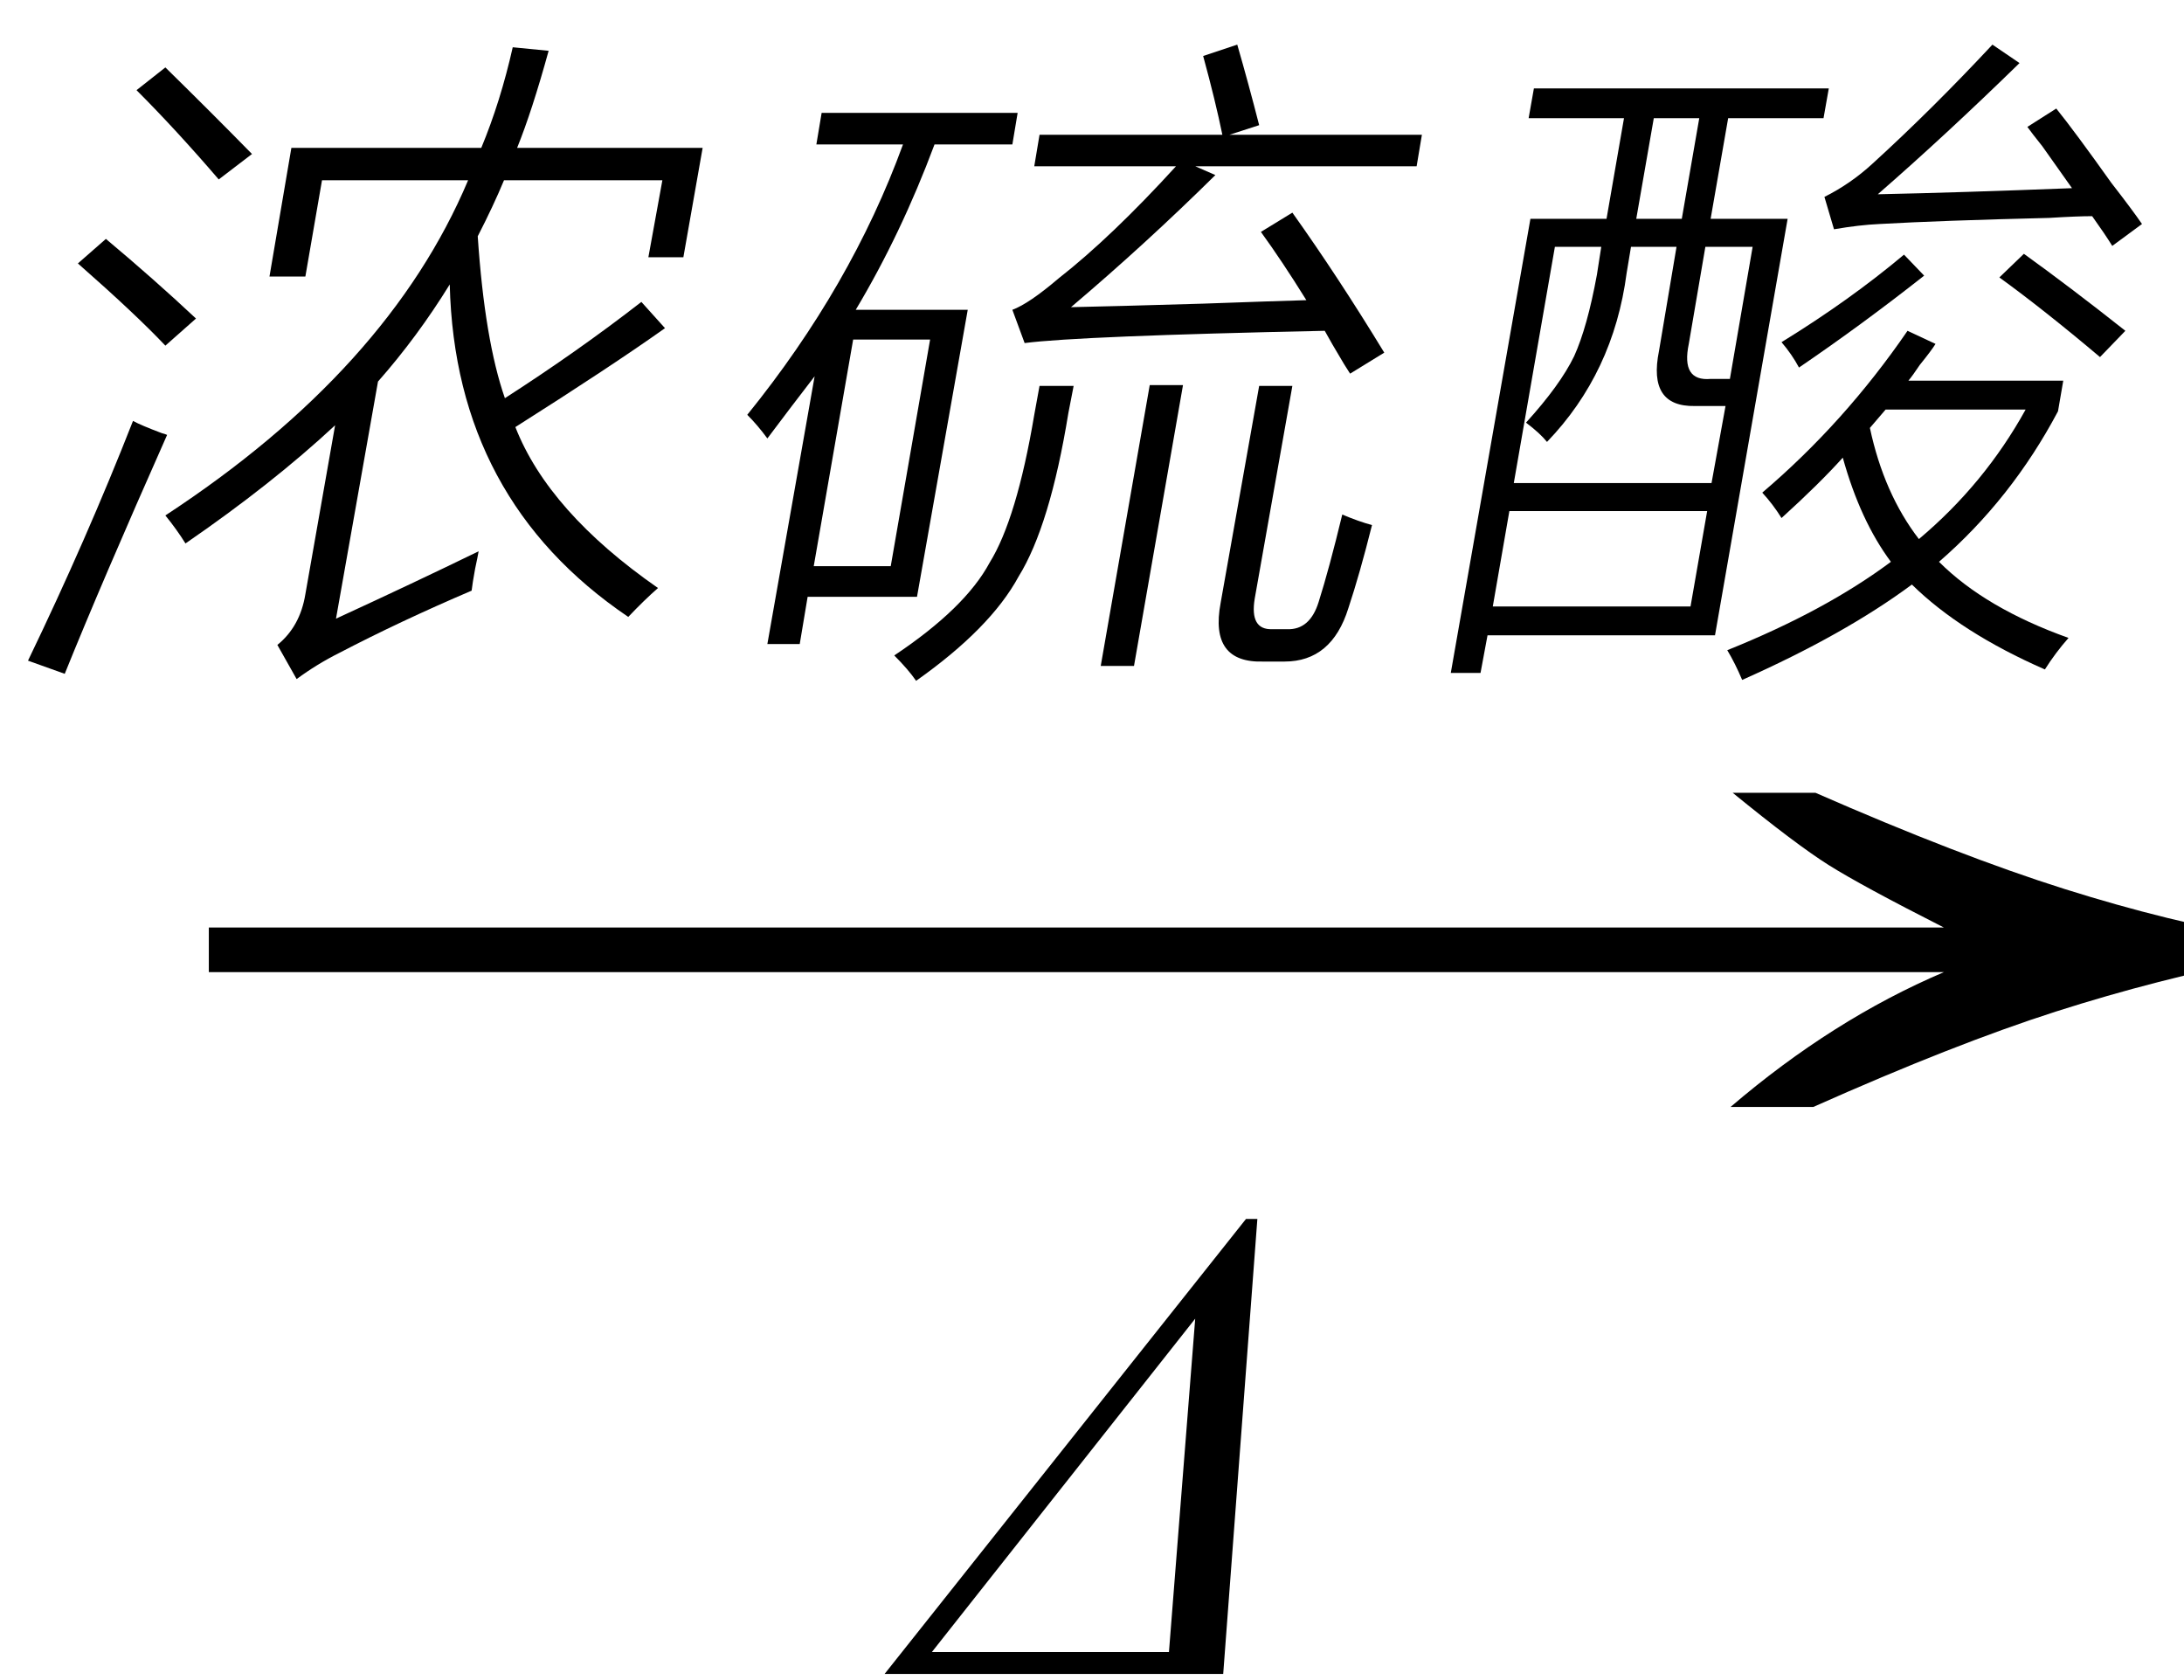 <svg xmlns="http://www.w3.org/2000/svg" xmlns:xlink="http://www.w3.org/1999/xlink" stroke-dasharray="none" shape-rendering="auto" font-family="'Dialog'" width="39" text-rendering="auto" fill-opacity="1" contentScriptType="text/ecmascript" color-interpolation="auto" color-rendering="auto" preserveAspectRatio="xMidYMid meet" font-size="12" fill="black" stroke="black" image-rendering="auto" stroke-miterlimit="10" zoomAndPan="magnify" version="1.0" stroke-linecap="square" stroke-linejoin="miter" contentStyleType="text/css" font-style="normal" height="30" stroke-width="1" stroke-dashoffset="0" font-weight="normal" stroke-opacity="1"><defs id="genericDefs"/><g><g text-rendering="optimizeLegibility" transform="translate(2.174,21) matrix(2.488,0,0,1,0,0)" color-rendering="optimizeQuality" color-interpolation="linearRGB" image-rendering="optimizeQuality"><path d="M12.156 -6.844 Q13.188 -5.719 13.945 -5.125 Q14.703 -4.531 15.375 -4.25 L15.375 -3.891 Q14.609 -3.516 13.883 -2.938 Q13.156 -2.359 12.141 -1.234 L11.547 -1.234 Q12.281 -2.797 13.078 -3.641 L0.625 -3.641 L0.625 -4.438 L13.078 -4.438 Q12.484 -5.188 12.25 -5.555 Q12.016 -5.922 11.562 -6.844 L12.156 -6.844 Z" stroke="none"/></g><g text-rendering="optimizeLegibility" transform="translate(16.312,29.891)" color-rendering="optimizeQuality" color-interpolation="linearRGB" image-rendering="optimizeQuality"><path d="M5.938 -8.125 L6.141 -8.125 L5.531 0 L-0.516 0 L5.938 -8.125 ZM4.562 -0.391 L5.031 -6.344 L0.328 -0.391 L4.562 -0.391 Z" stroke="none"/></g><g text-rendering="optimizeLegibility" transform="translate(0,10.688)" color-rendering="optimizeQuality" color-interpolation="linearRGB" image-rendering="optimizeQuality"><path d="M8.547 -0.844 Q8.531 -0.75 8.484 -0.531 Q8.438 -0.281 8.422 -0.141 Q7.141 0.406 6.062 0.969 Q5.656 1.172 5.297 1.438 L4.953 0.828 Q5.359 0.5 5.453 -0.078 L5.984 -3.094 Q4.859 -2.047 3.312 -0.984 Q3.156 -1.234 2.953 -1.484 Q6.938 -4.094 8.359 -7.469 L5.75 -7.469 L5.453 -5.75 L4.812 -5.75 L5.203 -8.047 L8.594 -8.047 Q8.938 -8.875 9.156 -9.844 L9.797 -9.781 Q9.5 -8.703 9.234 -8.047 L12.547 -8.047 L12.203 -6.094 L11.578 -6.094 L11.828 -7.469 L9 -7.469 Q8.812 -7.016 8.531 -6.469 Q8.656 -4.609 9.016 -3.578 Q10.328 -4.422 11.453 -5.297 L11.875 -4.828 Q10.906 -4.141 9.203 -3.062 Q9.797 -1.547 11.75 -0.188 Q11.5 0.031 11.219 0.328 Q8.125 -1.766 8.031 -5.609 Q7.453 -4.672 6.75 -3.875 L6 0.359 Q7.391 -0.281 8.547 -0.844 ZM1.156 1.344 L0.5 1.109 Q1.547 -1.062 2.375 -3.172 Q2.516 -3.094 2.891 -2.953 Q2.953 -2.938 2.984 -2.922 Q1.812 -0.281 1.156 1.344 ZM3.906 -7.484 Q3.141 -8.375 2.438 -9.078 L2.953 -9.484 Q3.781 -8.672 4.5 -7.938 L3.906 -7.484 ZM2.953 -4.516 Q2.422 -5.078 1.391 -5.984 L1.891 -6.422 Q2.75 -5.703 3.5 -5 L2.953 -4.516 Z" stroke="none"/></g><g text-rendering="optimizeLegibility" transform="translate(12.547,10.688)" color-rendering="optimizeQuality" color-interpolation="linearRGB" image-rendering="optimizeQuality"><path d="M2.125 -8.672 L5.625 -8.672 L5.531 -8.109 L4.141 -8.109 Q3.547 -6.516 2.734 -5.156 L4.734 -5.156 L3.828 -0.031 L1.875 -0.031 L1.734 0.812 L1.156 0.812 L2 -3.969 Q1.578 -3.422 1.156 -2.859 Q0.984 -3.094 0.797 -3.281 Q2.656 -5.578 3.578 -8.109 L2.031 -8.109 L2.125 -8.672 ZM8.938 -9.688 L9.547 -9.891 Q9.75 -9.188 9.938 -8.453 L9.406 -8.281 L12.844 -8.281 L12.75 -7.719 L8.797 -7.719 L9.156 -7.562 Q7.906 -6.328 6.578 -5.203 Q7.344 -5.219 8.938 -5.266 Q10.219 -5.312 10.781 -5.328 Q10.344 -6.031 9.969 -6.547 L10.531 -6.891 Q11.344 -5.75 12.172 -4.391 L11.562 -4.016 Q11.531 -4.062 11.453 -4.188 Q11.219 -4.578 11.109 -4.781 Q6.719 -4.688 5.75 -4.562 L5.531 -5.156 Q5.828 -5.266 6.359 -5.719 Q7.297 -6.453 8.453 -7.719 L5.922 -7.719 L6.016 -8.281 L9.281 -8.281 Q9.156 -8.891 8.938 -9.688 ZM2.688 -4.625 L1.984 -0.578 L3.359 -0.578 L4.062 -4.625 L2.688 -4.625 ZM9.938 -3.797 L10.531 -3.797 L9.859 0 Q9.766 0.562 10.172 0.547 L10.438 0.547 Q10.844 0.562 11 0.062 Q11.188 -0.531 11.422 -1.5 Q11.719 -1.375 11.953 -1.312 Q11.734 -0.438 11.531 0.172 Q11.234 1.125 10.391 1.125 L10.016 1.125 Q9.047 1.156 9.25 0.078 L9.938 -3.797 ZM6.016 -3.797 L6.625 -3.797 L6.531 -3.312 Q6.203 -1.297 5.641 -0.391 Q5.141 0.531 3.812 1.469 Q3.672 1.266 3.422 1.016 Q4.688 0.172 5.125 -0.641 Q5.609 -1.422 5.922 -3.281 L6.016 -3.797 ZM7.984 -3.812 L8.578 -3.812 L7.703 1.203 L7.109 1.203 L7.984 -3.812 Z" stroke="none"/></g><g text-rendering="optimizeLegibility" transform="translate(25.391,10.688)" color-rendering="optimizeQuality" color-interpolation="linearRGB" image-rendering="optimizeQuality"><path d="M1.938 -6.781 L3.297 -6.781 L3.609 -8.578 L1.906 -8.578 L2 -9.109 L7.266 -9.109 L7.172 -8.578 L5.469 -8.578 L5.156 -6.781 L6.531 -6.781 L5.234 0.656 L1.172 0.656 L1.047 1.328 L0.516 1.328 L1.938 -6.781 ZM6.422 -1.438 Q6.266 -1.688 6.078 -1.891 Q7.547 -3.141 8.672 -4.781 L9.172 -4.547 Q9.094 -4.422 8.891 -4.172 Q8.766 -3.984 8.688 -3.891 L11.453 -3.891 L11.359 -3.344 Q10.531 -1.781 9.234 -0.656 Q10.062 0.172 11.547 0.703 Q11.312 0.969 11.125 1.266 Q9.625 0.609 8.75 -0.25 Q7.547 0.641 5.719 1.453 Q5.594 1.156 5.453 0.922 Q7.203 0.219 8.375 -0.656 Q7.828 -1.391 7.516 -2.516 Q7.094 -2.047 6.422 -1.438 ZM2.375 -6.281 L1.641 -2.062 L5.172 -2.062 L5.422 -3.438 L4.875 -3.438 Q4.031 -3.422 4.234 -4.422 L4.547 -6.281 L3.734 -6.281 L3.656 -5.812 Q3.422 -4.031 2.234 -2.797 Q2.109 -2.953 1.859 -3.141 Q2.469 -3.812 2.719 -4.328 Q2.953 -4.844 3.125 -5.781 L3.203 -6.281 L2.375 -6.281 ZM1.562 -1.562 L1.266 0.141 L4.797 0.141 L5.094 -1.562 L1.562 -1.562 ZM8.141 -7.219 Q9.609 -7.25 11.609 -7.328 Q11.422 -7.594 11.078 -8.078 Q10.891 -8.312 10.812 -8.422 L11.328 -8.75 Q11.656 -8.344 12.312 -7.422 Q12.688 -6.938 12.859 -6.688 L12.328 -6.297 Q12.203 -6.5 11.969 -6.828 Q11.703 -6.828 11.203 -6.797 Q9.266 -6.75 8.172 -6.688 Q7.812 -6.672 7.359 -6.594 L7.188 -7.172 Q7.656 -7.406 8.047 -7.766 Q9.109 -8.734 10.188 -9.891 L10.672 -9.562 Q9.344 -8.266 8.141 -7.219 ZM10.781 -3.375 L8.281 -3.375 L8 -3.047 Q8.25 -1.875 8.875 -1.062 Q10.047 -2.047 10.781 -3.375 ZM5.906 -6.281 L5.062 -6.281 L4.766 -4.547 Q4.625 -3.875 5.156 -3.922 L5.5 -3.922 L5.906 -6.281 ZM4.141 -8.578 L3.828 -6.781 L4.641 -6.781 L4.953 -8.578 L4.141 -8.578 ZM12.109 -4.312 Q11.109 -5.156 10.312 -5.734 L10.75 -6.156 Q11.594 -5.547 12.562 -4.781 L12.109 -4.312 ZM8.609 -6.141 L8.969 -5.766 Q7.859 -4.891 6.734 -4.125 Q6.609 -4.359 6.422 -4.578 Q7.641 -5.328 8.609 -6.141 Z" stroke="none"/></g></g></svg>
